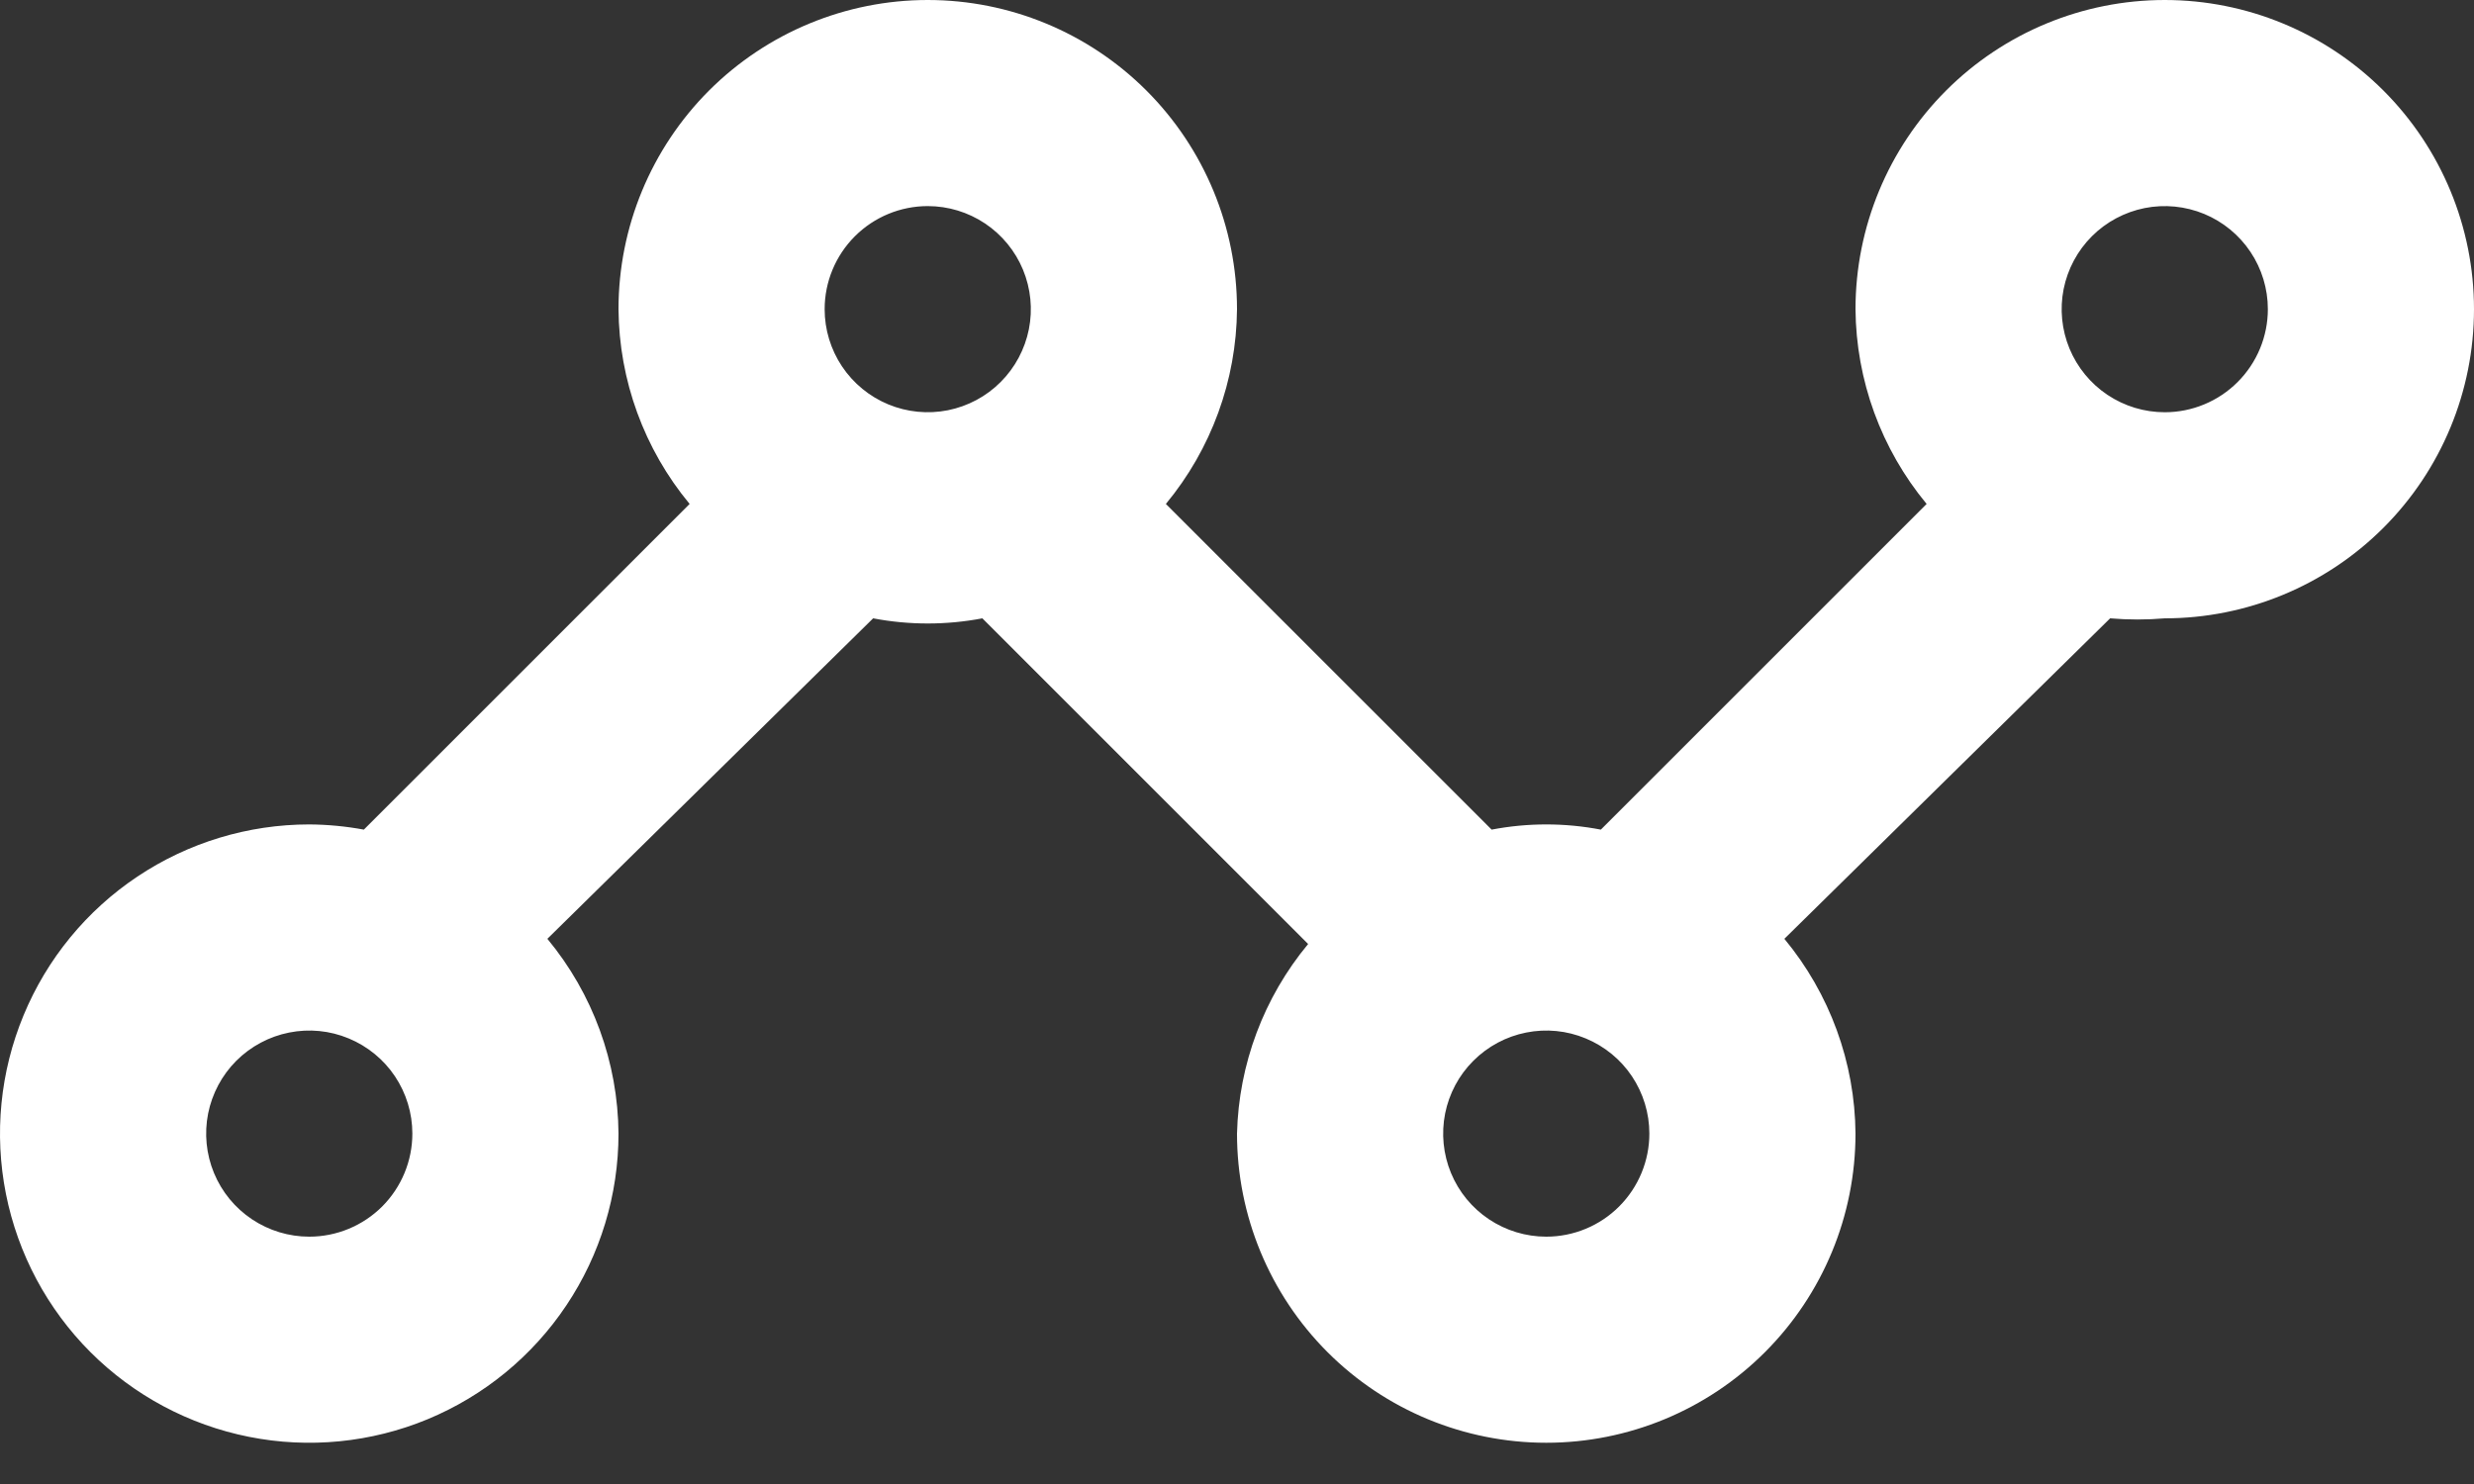<svg width="40" height="24" viewBox="0 0 40 24" fill="none" xmlns="http://www.w3.org/2000/svg">
<rect x="0" y="0" width="40" height="24" fill="#333333" stroke="none"/>
<path d="M35 0C33.674 0 32.402 0.527 31.465 1.464C30.527 2.402 30 3.674 30 5C30.009 6.151 30.416 7.264 31.15 8.15L25.883 13.417C25.3 13.305 24.7 13.305 24.117 13.417L18.85 8.15C19.584 7.264 19.991 6.151 20 5C20 3.674 19.473 2.402 18.535 1.464C17.598 0.527 16.326 0 15 0C13.674 0 12.402 0.527 11.464 1.464C10.527 2.402 10 3.674 10 5C10.009 6.151 10.415 7.264 11.15 8.15L5.883 13.417C5.592 13.363 5.296 13.335 5 13.333C4.011 13.333 3.044 13.627 2.222 14.176C1.4 14.725 0.759 15.506 0.381 16.42C0.002 17.334 -0.097 18.339 0.096 19.309C0.289 20.279 0.765 21.17 1.464 21.869C2.164 22.568 3.055 23.044 4.025 23.237C4.994 23.43 6 23.331 6.913 22.953C7.827 22.574 8.608 21.933 9.157 21.111C9.707 20.289 10 19.322 10 18.333C9.991 17.182 9.585 16.07 8.85 15.183L14.117 10C14.7 10.111 15.3 10.111 15.883 10L21.15 15.267C20.433 16.131 20.028 17.211 20 18.333C20 19.659 20.527 20.931 21.465 21.869C22.402 22.806 23.674 23.333 25 23.333C26.326 23.333 27.598 22.806 28.535 21.869C29.473 20.931 30 19.659 30 18.333C29.991 17.182 29.584 16.07 28.85 15.183L34.117 10C34.411 10.025 34.706 10.025 35 10C36.326 10 37.598 9.473 38.535 8.536C39.473 7.598 40 6.326 40 5C40 3.674 39.473 2.402 38.535 1.464C37.598 0.527 36.326 0 35 0ZM15 3.333C15.33 3.333 15.652 3.431 15.926 3.614C16.2 3.797 16.414 4.058 16.54 4.362C16.666 4.667 16.699 5.002 16.635 5.325C16.57 5.648 16.412 5.945 16.178 6.179C15.945 6.412 15.649 6.57 15.325 6.635C15.002 6.699 14.667 6.666 14.362 6.54C14.058 6.414 13.797 6.2 13.614 5.926C13.431 5.652 13.333 5.33 13.333 5C13.333 4.558 13.509 4.134 13.822 3.821C14.134 3.509 14.558 3.333 15 3.333ZM5 20C4.67 20 4.348 19.902 4.074 19.719C3.8 19.536 3.586 19.276 3.46 18.971C3.334 18.667 3.301 18.331 3.365 18.008C3.43 17.685 3.588 17.388 3.821 17.155C4.055 16.922 4.352 16.763 4.675 16.699C4.998 16.634 5.333 16.667 5.638 16.794C5.942 16.92 6.203 17.133 6.386 17.407C6.569 17.681 6.667 18.004 6.667 18.333C6.667 18.775 6.491 19.199 6.179 19.512C5.866 19.824 5.442 20 5 20ZM25 20C24.67 20 24.348 19.902 24.074 19.719C23.8 19.536 23.586 19.276 23.46 18.971C23.334 18.667 23.301 18.331 23.365 18.008C23.43 17.685 23.588 17.388 23.822 17.155C24.055 16.922 24.352 16.763 24.675 16.699C24.998 16.634 25.333 16.667 25.638 16.794C25.942 16.92 26.203 17.133 26.386 17.407C26.569 17.681 26.667 18.004 26.667 18.333C26.667 18.775 26.491 19.199 26.178 19.512C25.866 19.824 25.442 20 25 20ZM35 6.667C34.67 6.667 34.348 6.569 34.074 6.386C33.8 6.203 33.586 5.942 33.46 5.638C33.334 5.333 33.301 4.998 33.365 4.675C33.43 4.352 33.588 4.055 33.822 3.821C34.055 3.588 34.352 3.43 34.675 3.365C34.998 3.301 35.333 3.334 35.638 3.46C35.942 3.586 36.203 3.8 36.386 4.074C36.569 4.348 36.667 4.67 36.667 5C36.667 5.442 36.491 5.866 36.178 6.179C35.866 6.491 35.442 6.667 35 6.667Z" fill="white"/>
</svg>
